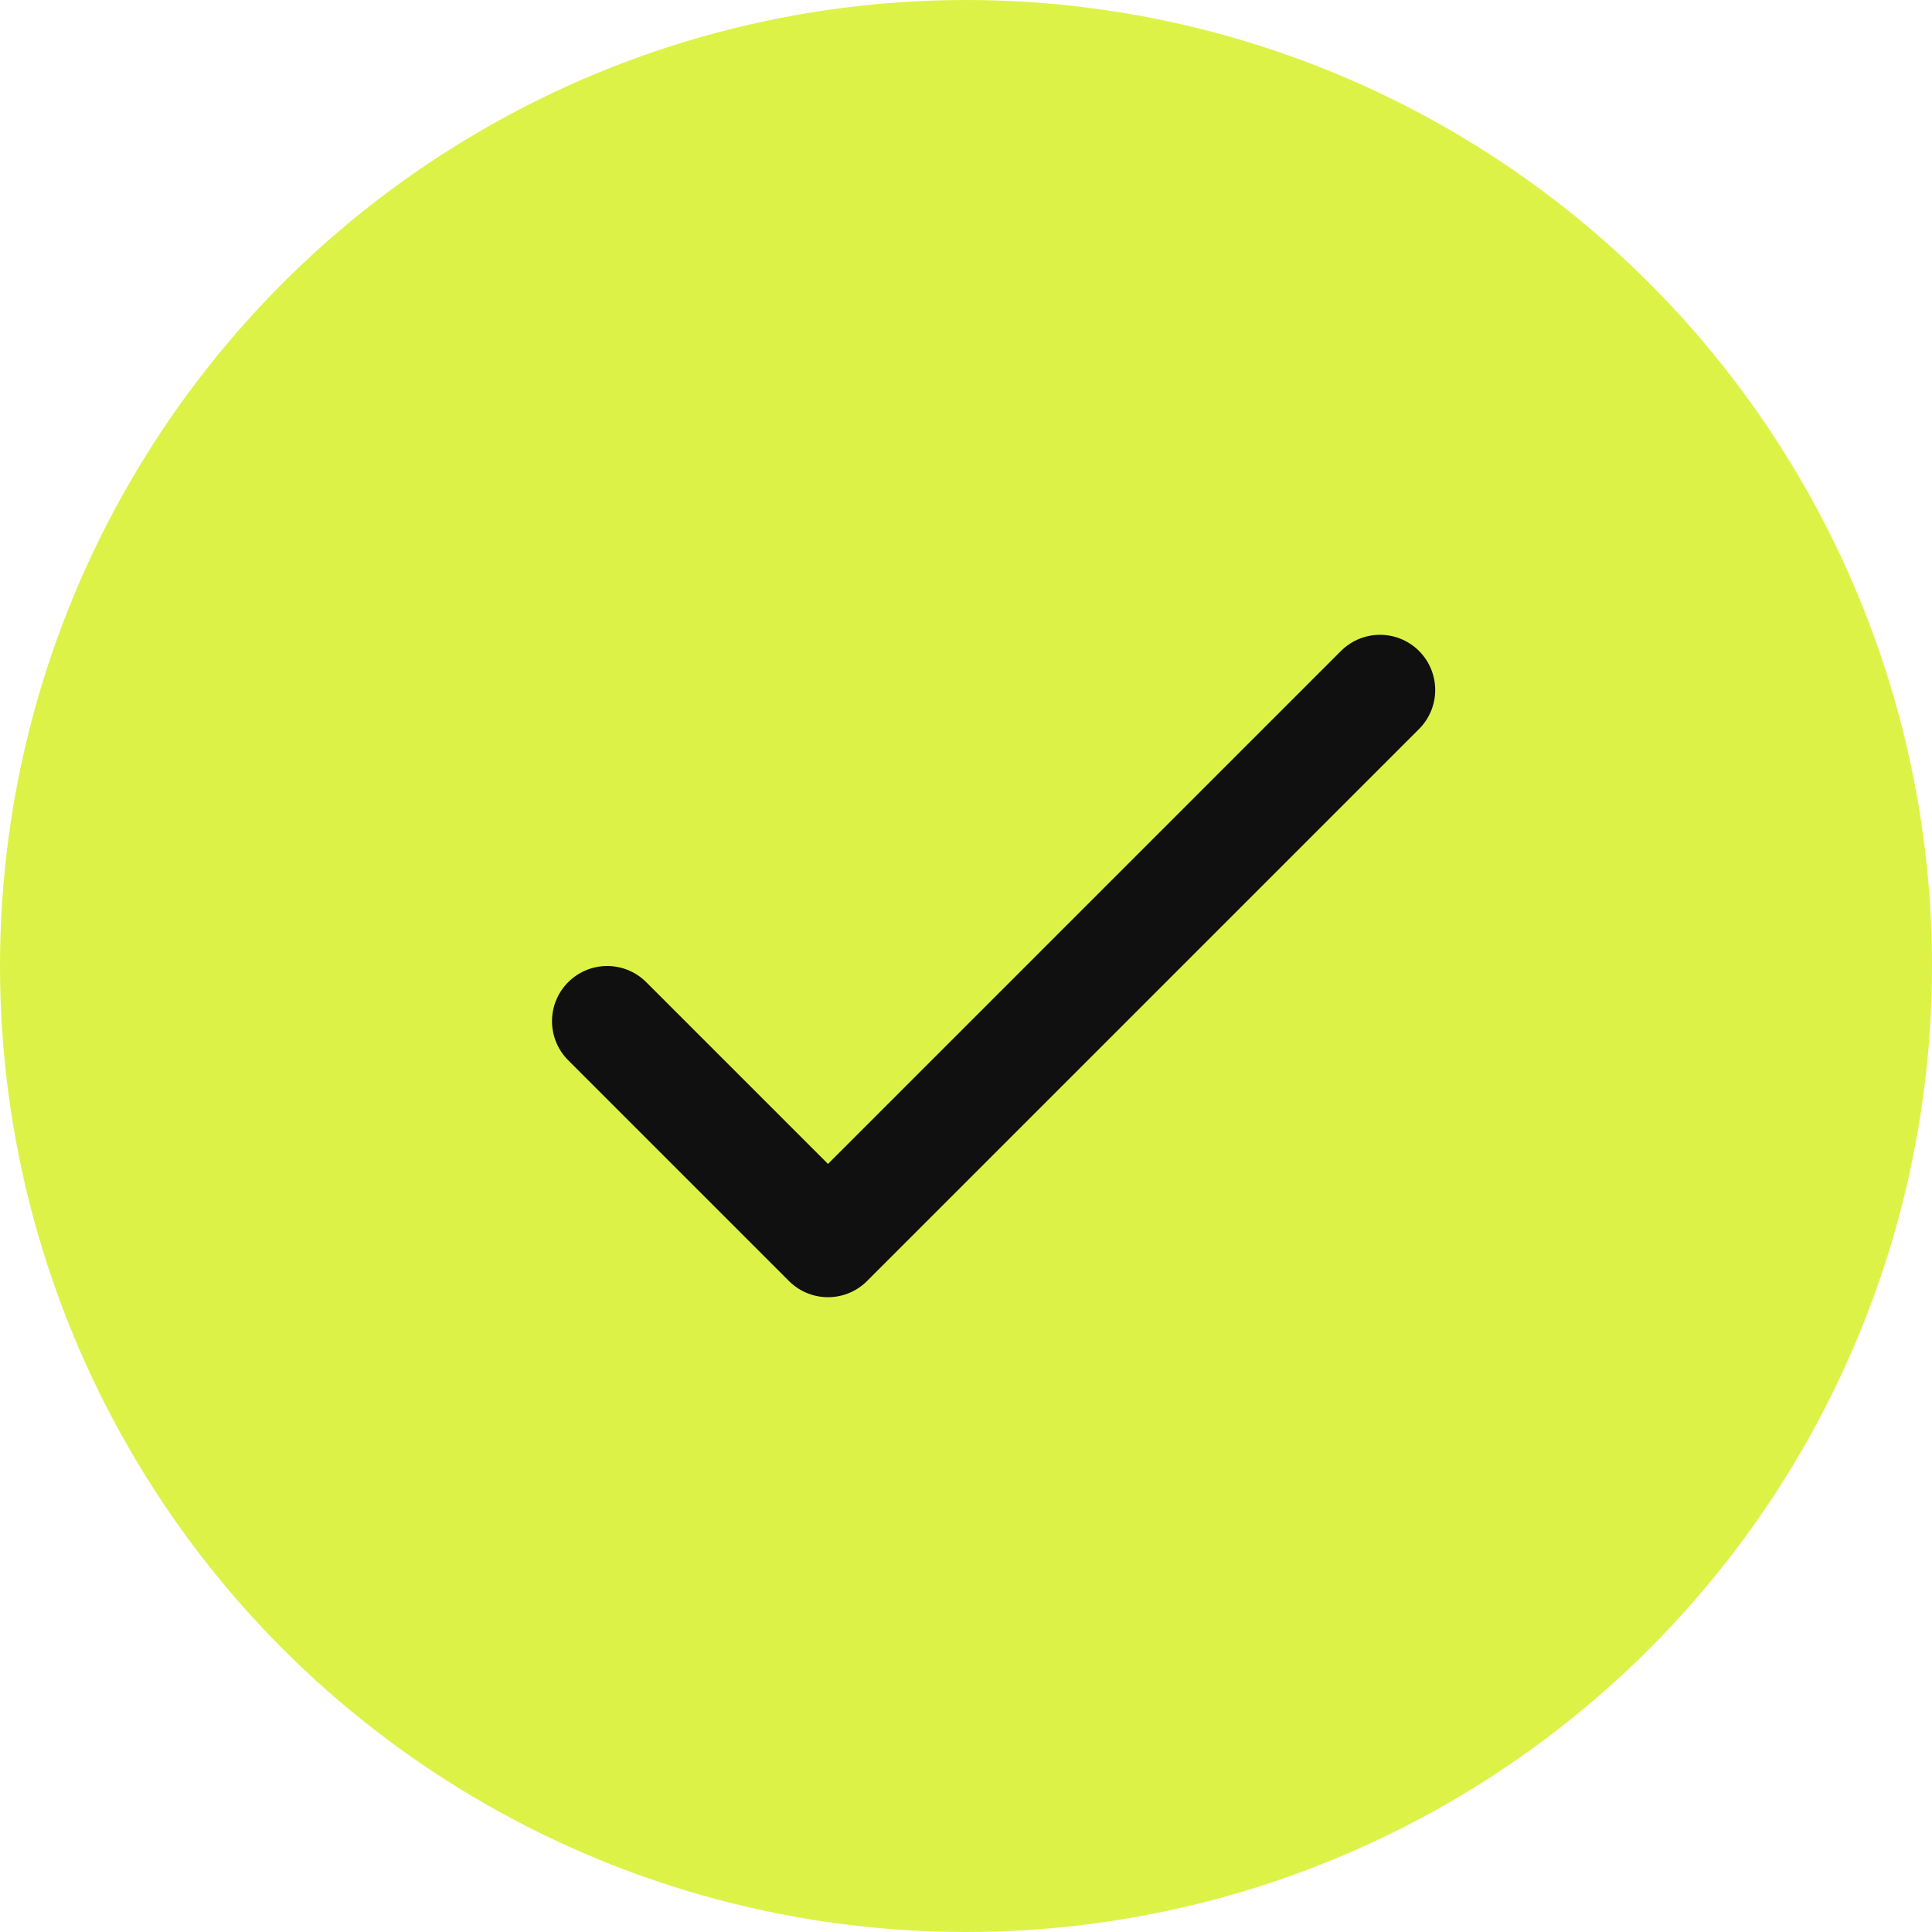 <svg width="35" height="35" viewBox="0 0 35 35" fill="none" xmlns="http://www.w3.org/2000/svg">
<circle cx="17.5" cy="17.5" r="17.5" fill="#DDF247"/>
<path d="M11 18.5L15 22.5L25 12.5" stroke="#101010" stroke-width="2" stroke-linecap="round" stroke-linejoin="round"/>
</svg>
